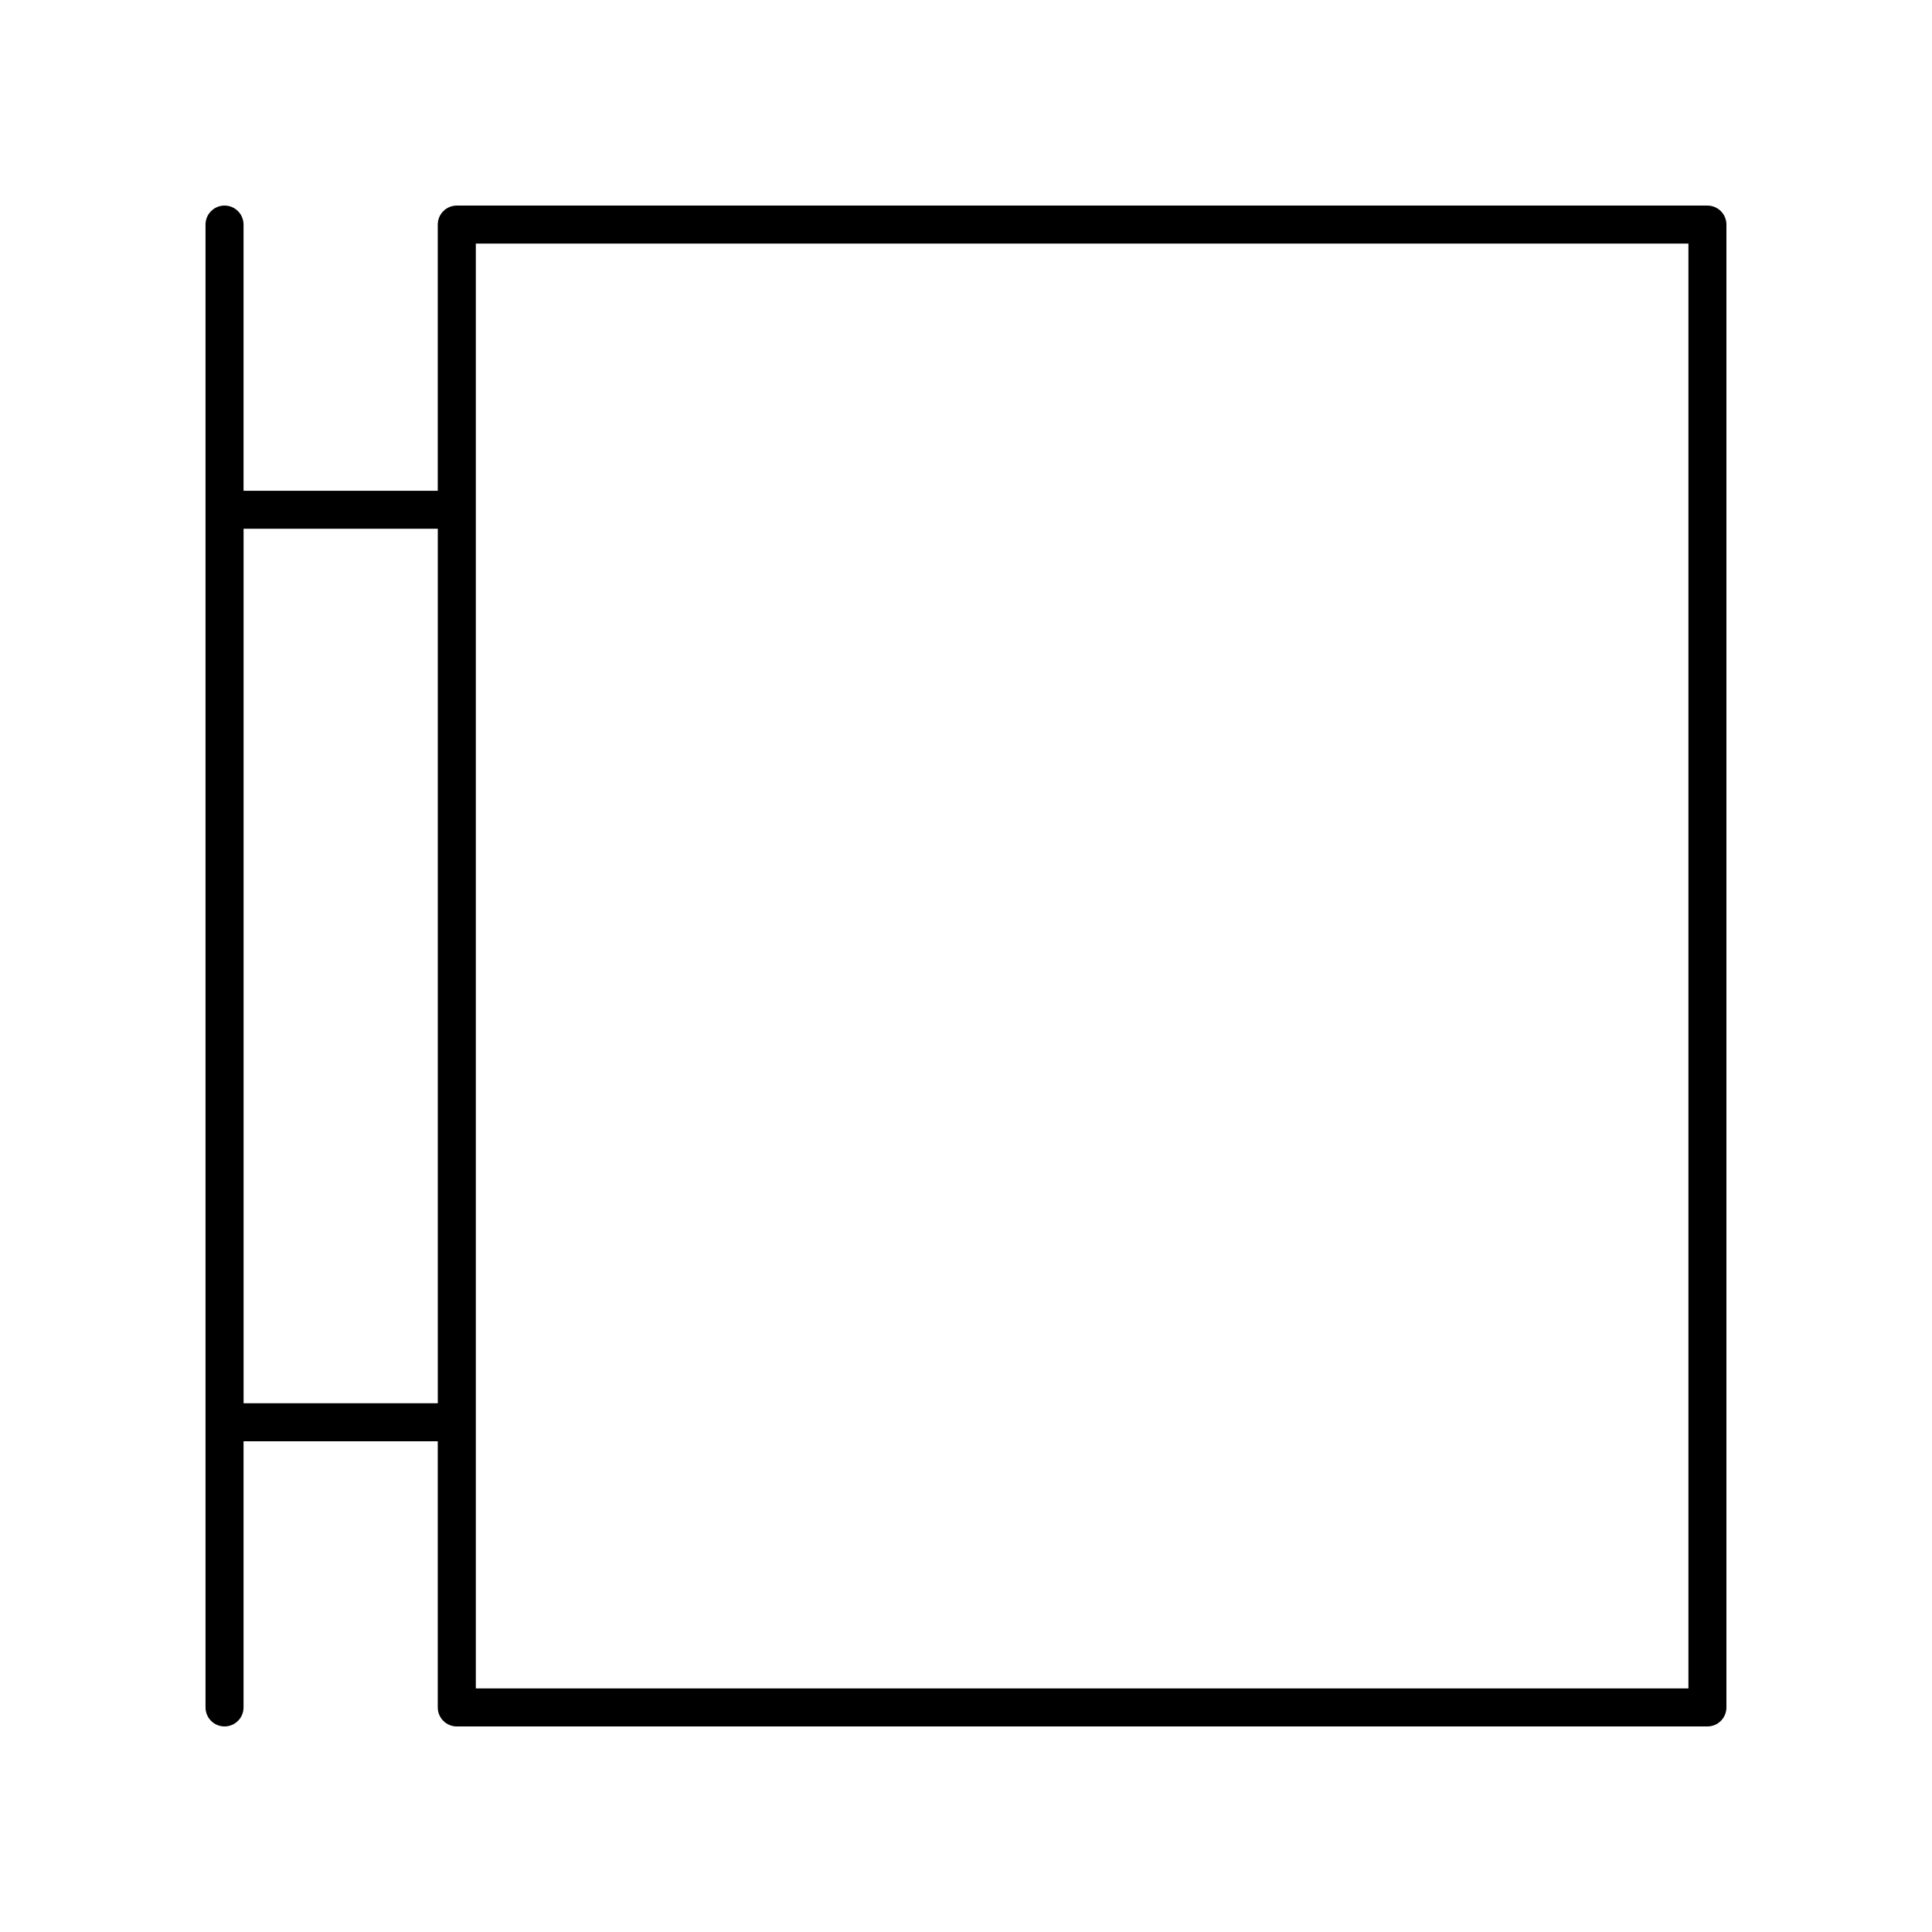 <?xml version="1.0" encoding="UTF-8"?>
<!-- Uploaded to: SVG Repo, www.svgrepo.com, Generator: SVG Repo Mixer Tools -->
<svg fill="#000000" width="800px" height="800px" version="1.1" viewBox="144 144 512 512" xmlns="http://www.w3.org/2000/svg">
 <path d="m596.48 198.48h-331.43c-2.781 0-5.039 2.254-5.039 5.039v70.539h-51.469v-70.543c0-2.781-2.254-5.039-5.039-5.039-2.781 0-5.039 2.254-5.039 5.039v392.97c0 2.781 2.254 5.039 5.039 5.039 2.781 0 5.039-2.254 5.039-5.039v-70.539h51.469v70.539c0 2.781 2.254 5.039 5.039 5.039h331.43c2.781 0 5.039-2.254 5.039-5.039v-392.97c0-2.781-2.258-5.035-5.039-5.035zm-336.46 317.39h-51.469v-231.74h51.469zm331.43 75.578h-321.35v-382.89h321.35z"/>
</svg>